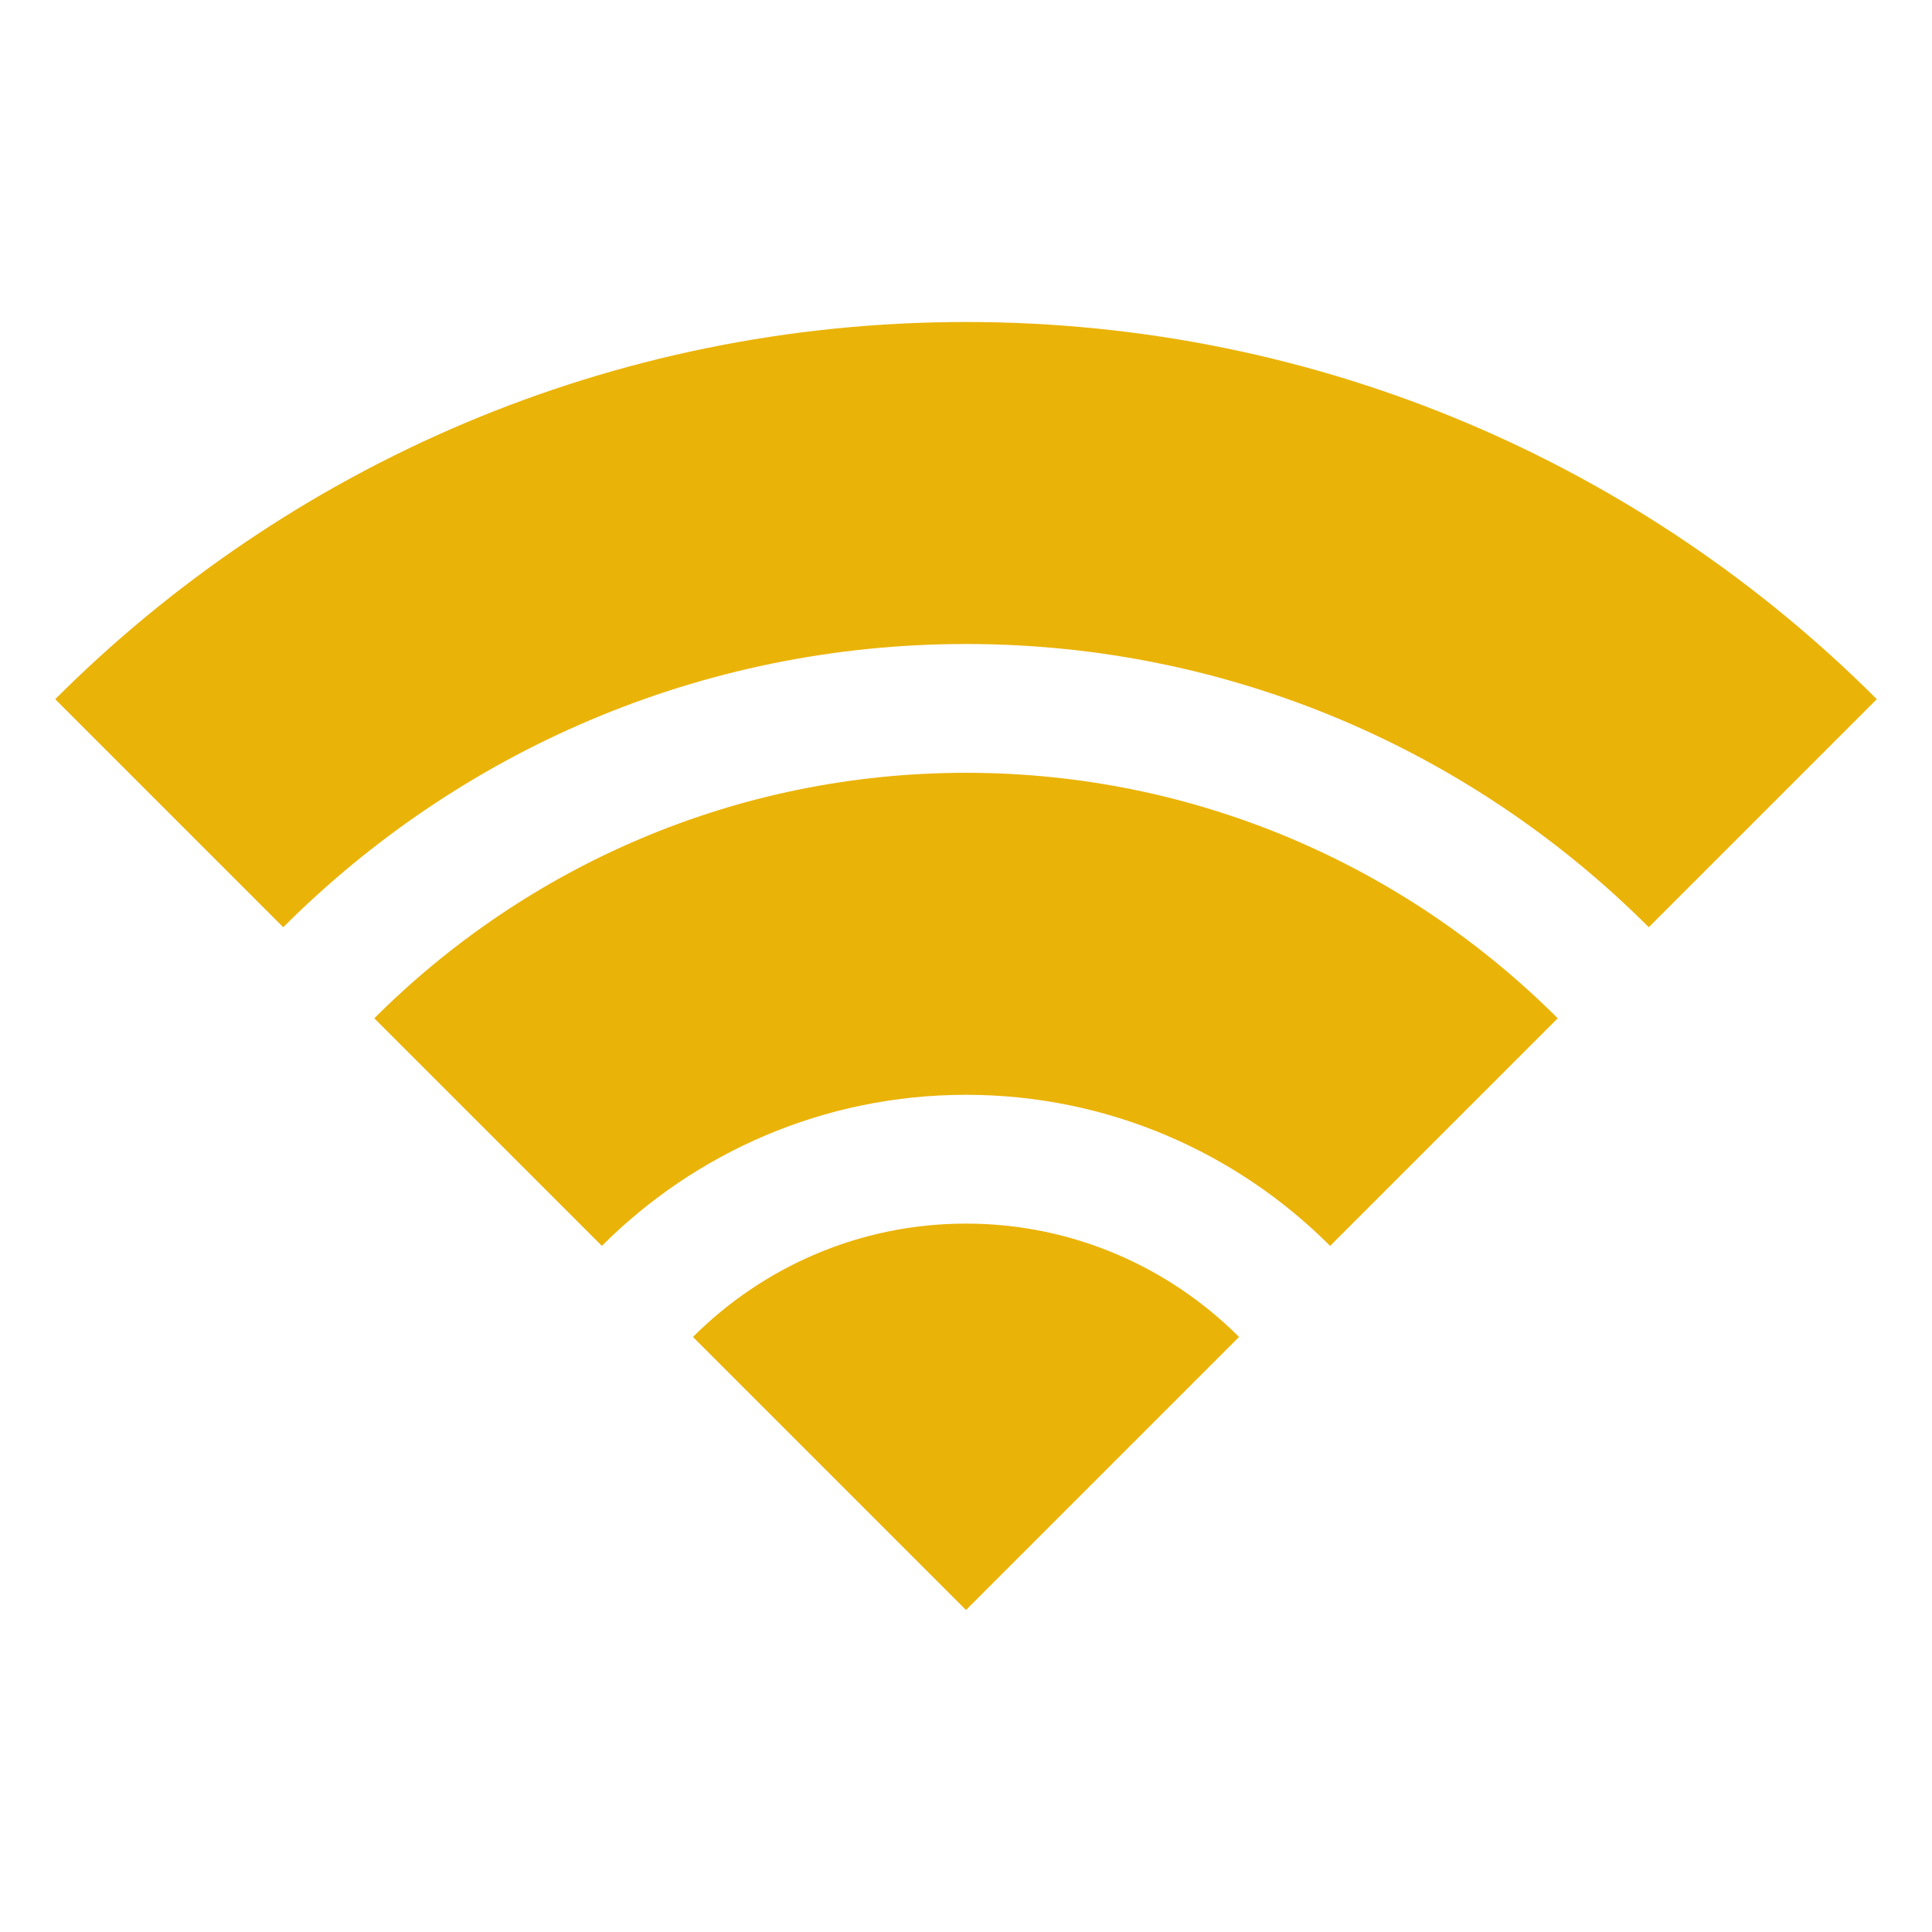 <?xml version="1.0"?><svg fill="#EAB308" xmlns="http://www.w3.org/2000/svg"  viewBox="0 0 30 30" width="30px" height="30px">    <path d="M 15 5 C 9.477 5 4.476 7.238 0.857 10.857 L 4.398 14.398 C 7.114 11.682 10.864 10 15 10 C 19.136 10 22.886 11.682 25.602 14.398 L 29.143 10.857 C 25.524 7.238 20.523 5 15 5 z M 15 12 C 11.416 12 8.166 13.459 5.812 15.812 L 9.346 19.346 C 10.794 17.897 12.794 17 15 17 C 17.206 17 19.206 17.897 20.654 19.346 L 24.188 15.812 C 21.834 13.459 18.584 12 15 12 z M 15 19 C 13.346 19 11.847 19.674 10.76 20.76 L 15 25 L 19.24 20.76 C 18.153 19.674 16.654 19 15 19 z"/></svg>